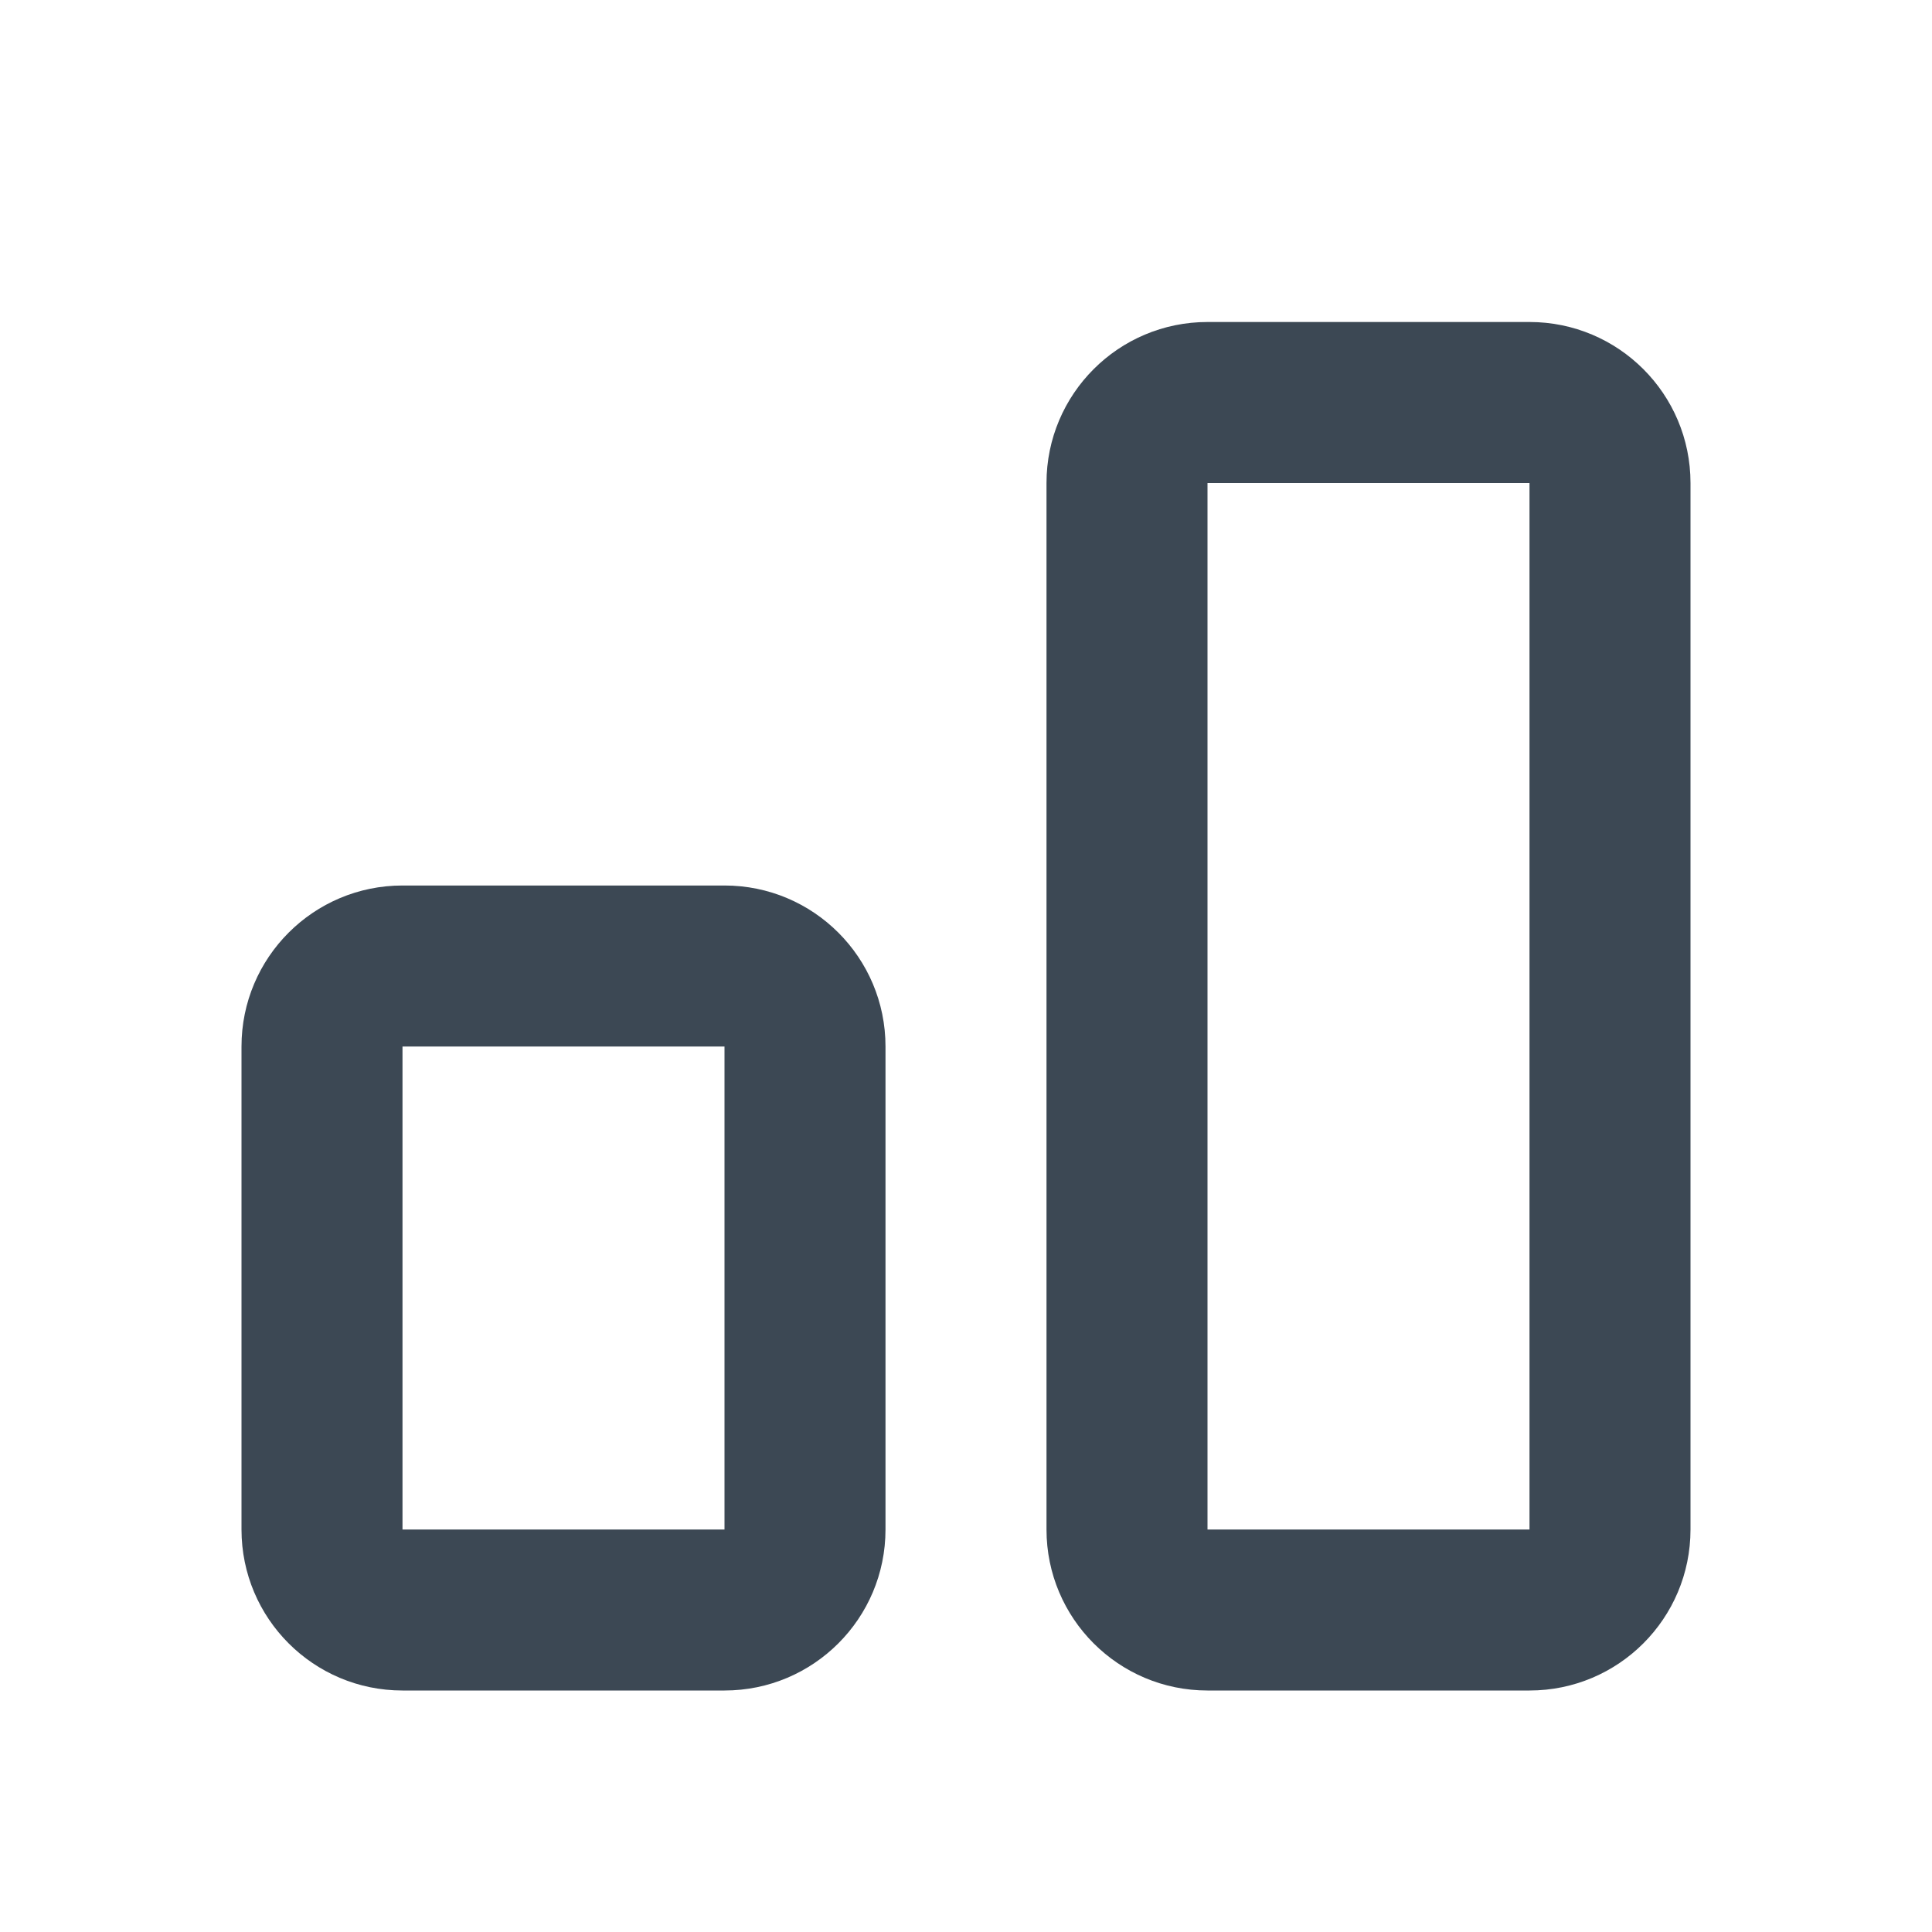 <svg fill="none" height="24" viewBox="0 0 24 24" width="24" xmlns="http://www.w3.org/2000/svg"><g clip-rule="evenodd" fill="#3c4854" fill-rule="evenodd"><path d="m9 13h-4v6h4zm-4-2c-1.105 0-2 .895-2 2v6c0 1.105.895 2 2 2h4c1.105 0 2-.895 2-2v-6c0-1.105-.895-2-2-2z"/><path d="m19 6h-4v13h4zm-4-2c-1.105 0-2 .895-2 2v13c0 1.105.895 2 2 2h4c1.105 0 2-.895 2-2v-13c0-1.105-.895-2-2-2z"/></g></svg>